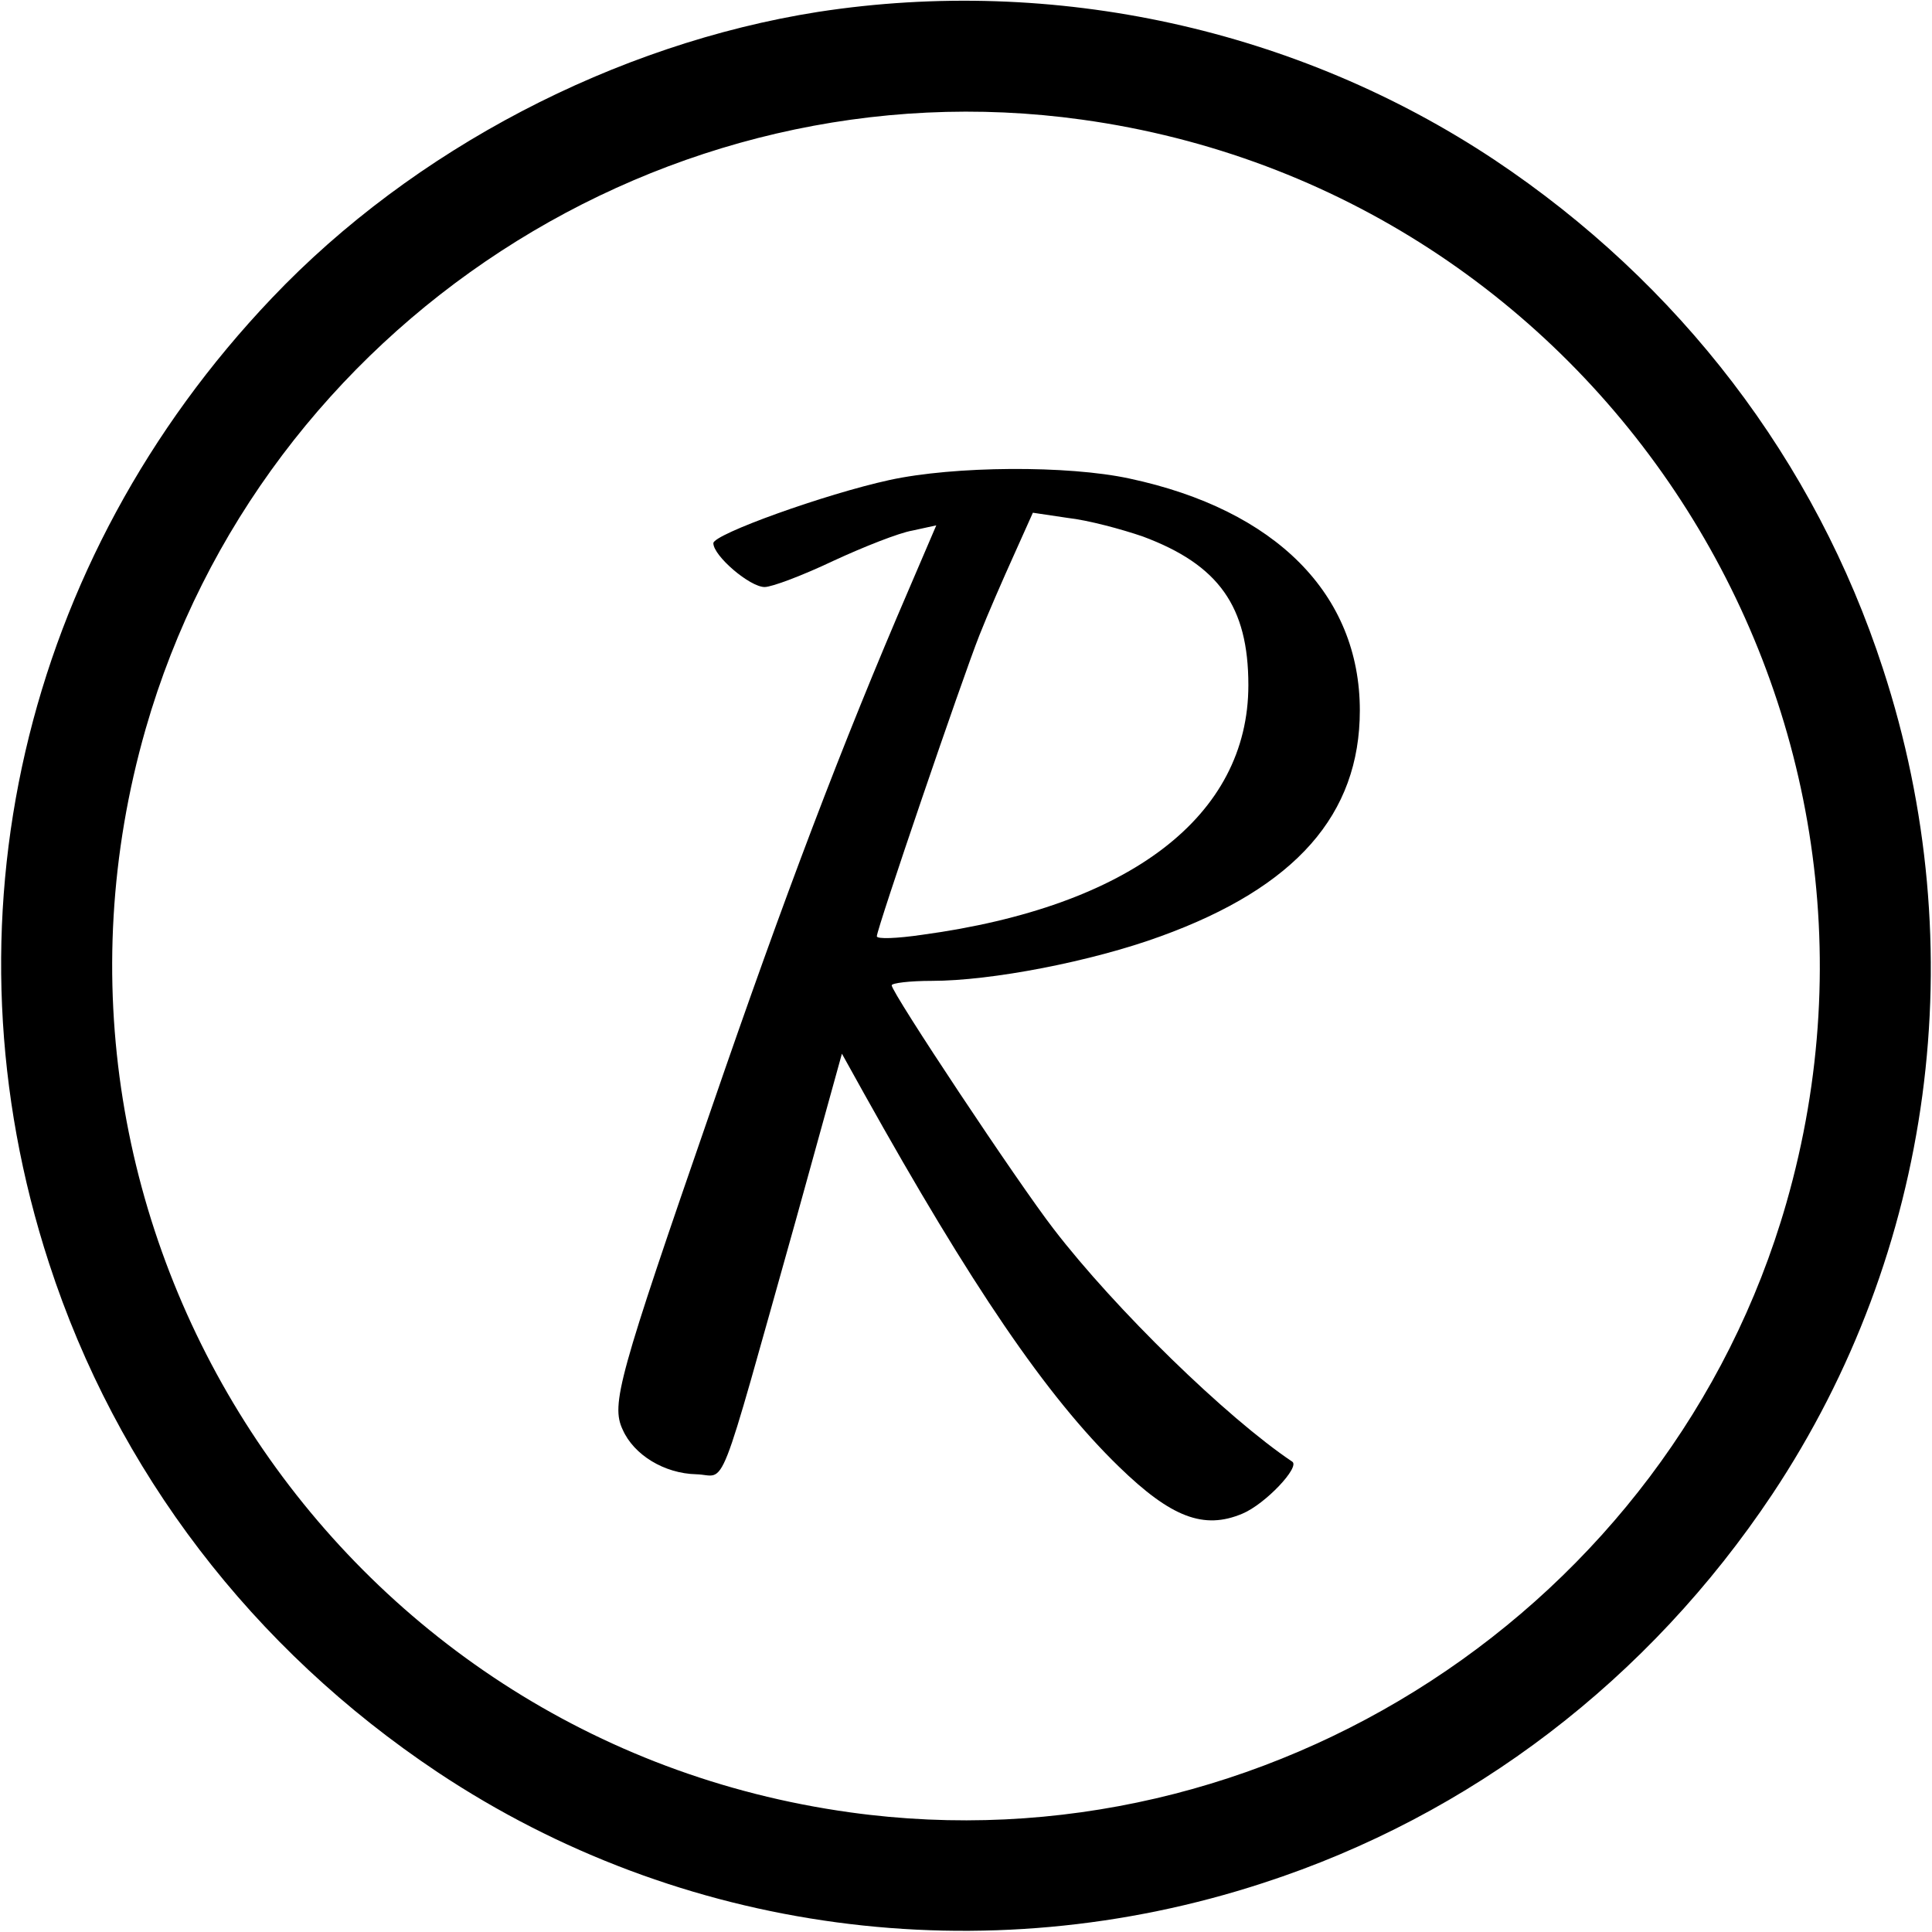 <?xml version="1.0" standalone="no"?>
<!DOCTYPE svg PUBLIC "-//W3C//DTD SVG 20010904//EN"
 "http://www.w3.org/TR/2001/REC-SVG-20010904/DTD/svg10.dtd">
<svg version="1.0" xmlns="http://www.w3.org/2000/svg"
 width="260pt" height="260pt" viewBox="0 0 260 260"
 preserveAspectRatio="xMidYMid meet">
<g transform="translate(0,260) scale(0.1,-0.1)"
fill="#000000" stroke="none">
<path d="M1101 2584 c-273 -43 -545 -185 -735 -385 -336 -353 -449 -842 -300
-1299 91 -280 274 -519 523 -685 326 -217 735 -272 1111 -149 280 91 519 274
685 523 217 326 272 735 149 1111 -91 280 -274 519 -523 685 -265 176 -592
248 -910 199z m355 -145 c693 -96 1141 -785 948 -1458 -156 -544 -700 -898
-1260 -820 -693 96 -1141 785 -948 1458 156 544 700 898 1260 820z"/>
<path d="M1197 1954 c-87 -19 -237 -73 -237 -85 0 -17 49 -59 69 -59 10 0 52
16 92 35 41 19 89 38 107 41 l32 7 -36 -84 c-91 -211 -169 -417 -266 -699
-126 -364 -136 -400 -120 -434 15 -34 56 -59 99 -60 42 -1 26 -42 134 342 l62
224 30 -54 c144 -258 245 -407 343 -502 70 -68 114 -85 166 -63 31 13 78 63
67 70 -88 59 -238 205 -321 313 -48 62 -218 318 -218 328 0 3 24 6 54 6 80 0
215 26 308 60 182 66 268 164 268 304 0 156 -113 270 -310 312 -83 18 -236 17
-323 -2z m341 -76 c102 -38 142 -94 142 -200 0 -176 -159 -298 -439 -336 -34
-5 -61 -6 -61 -2 0 10 115 347 138 405 11 28 32 76 46 107 l26 58 47 -7 c27
-3 72 -15 101 -25z"/>
</g>
</svg>
